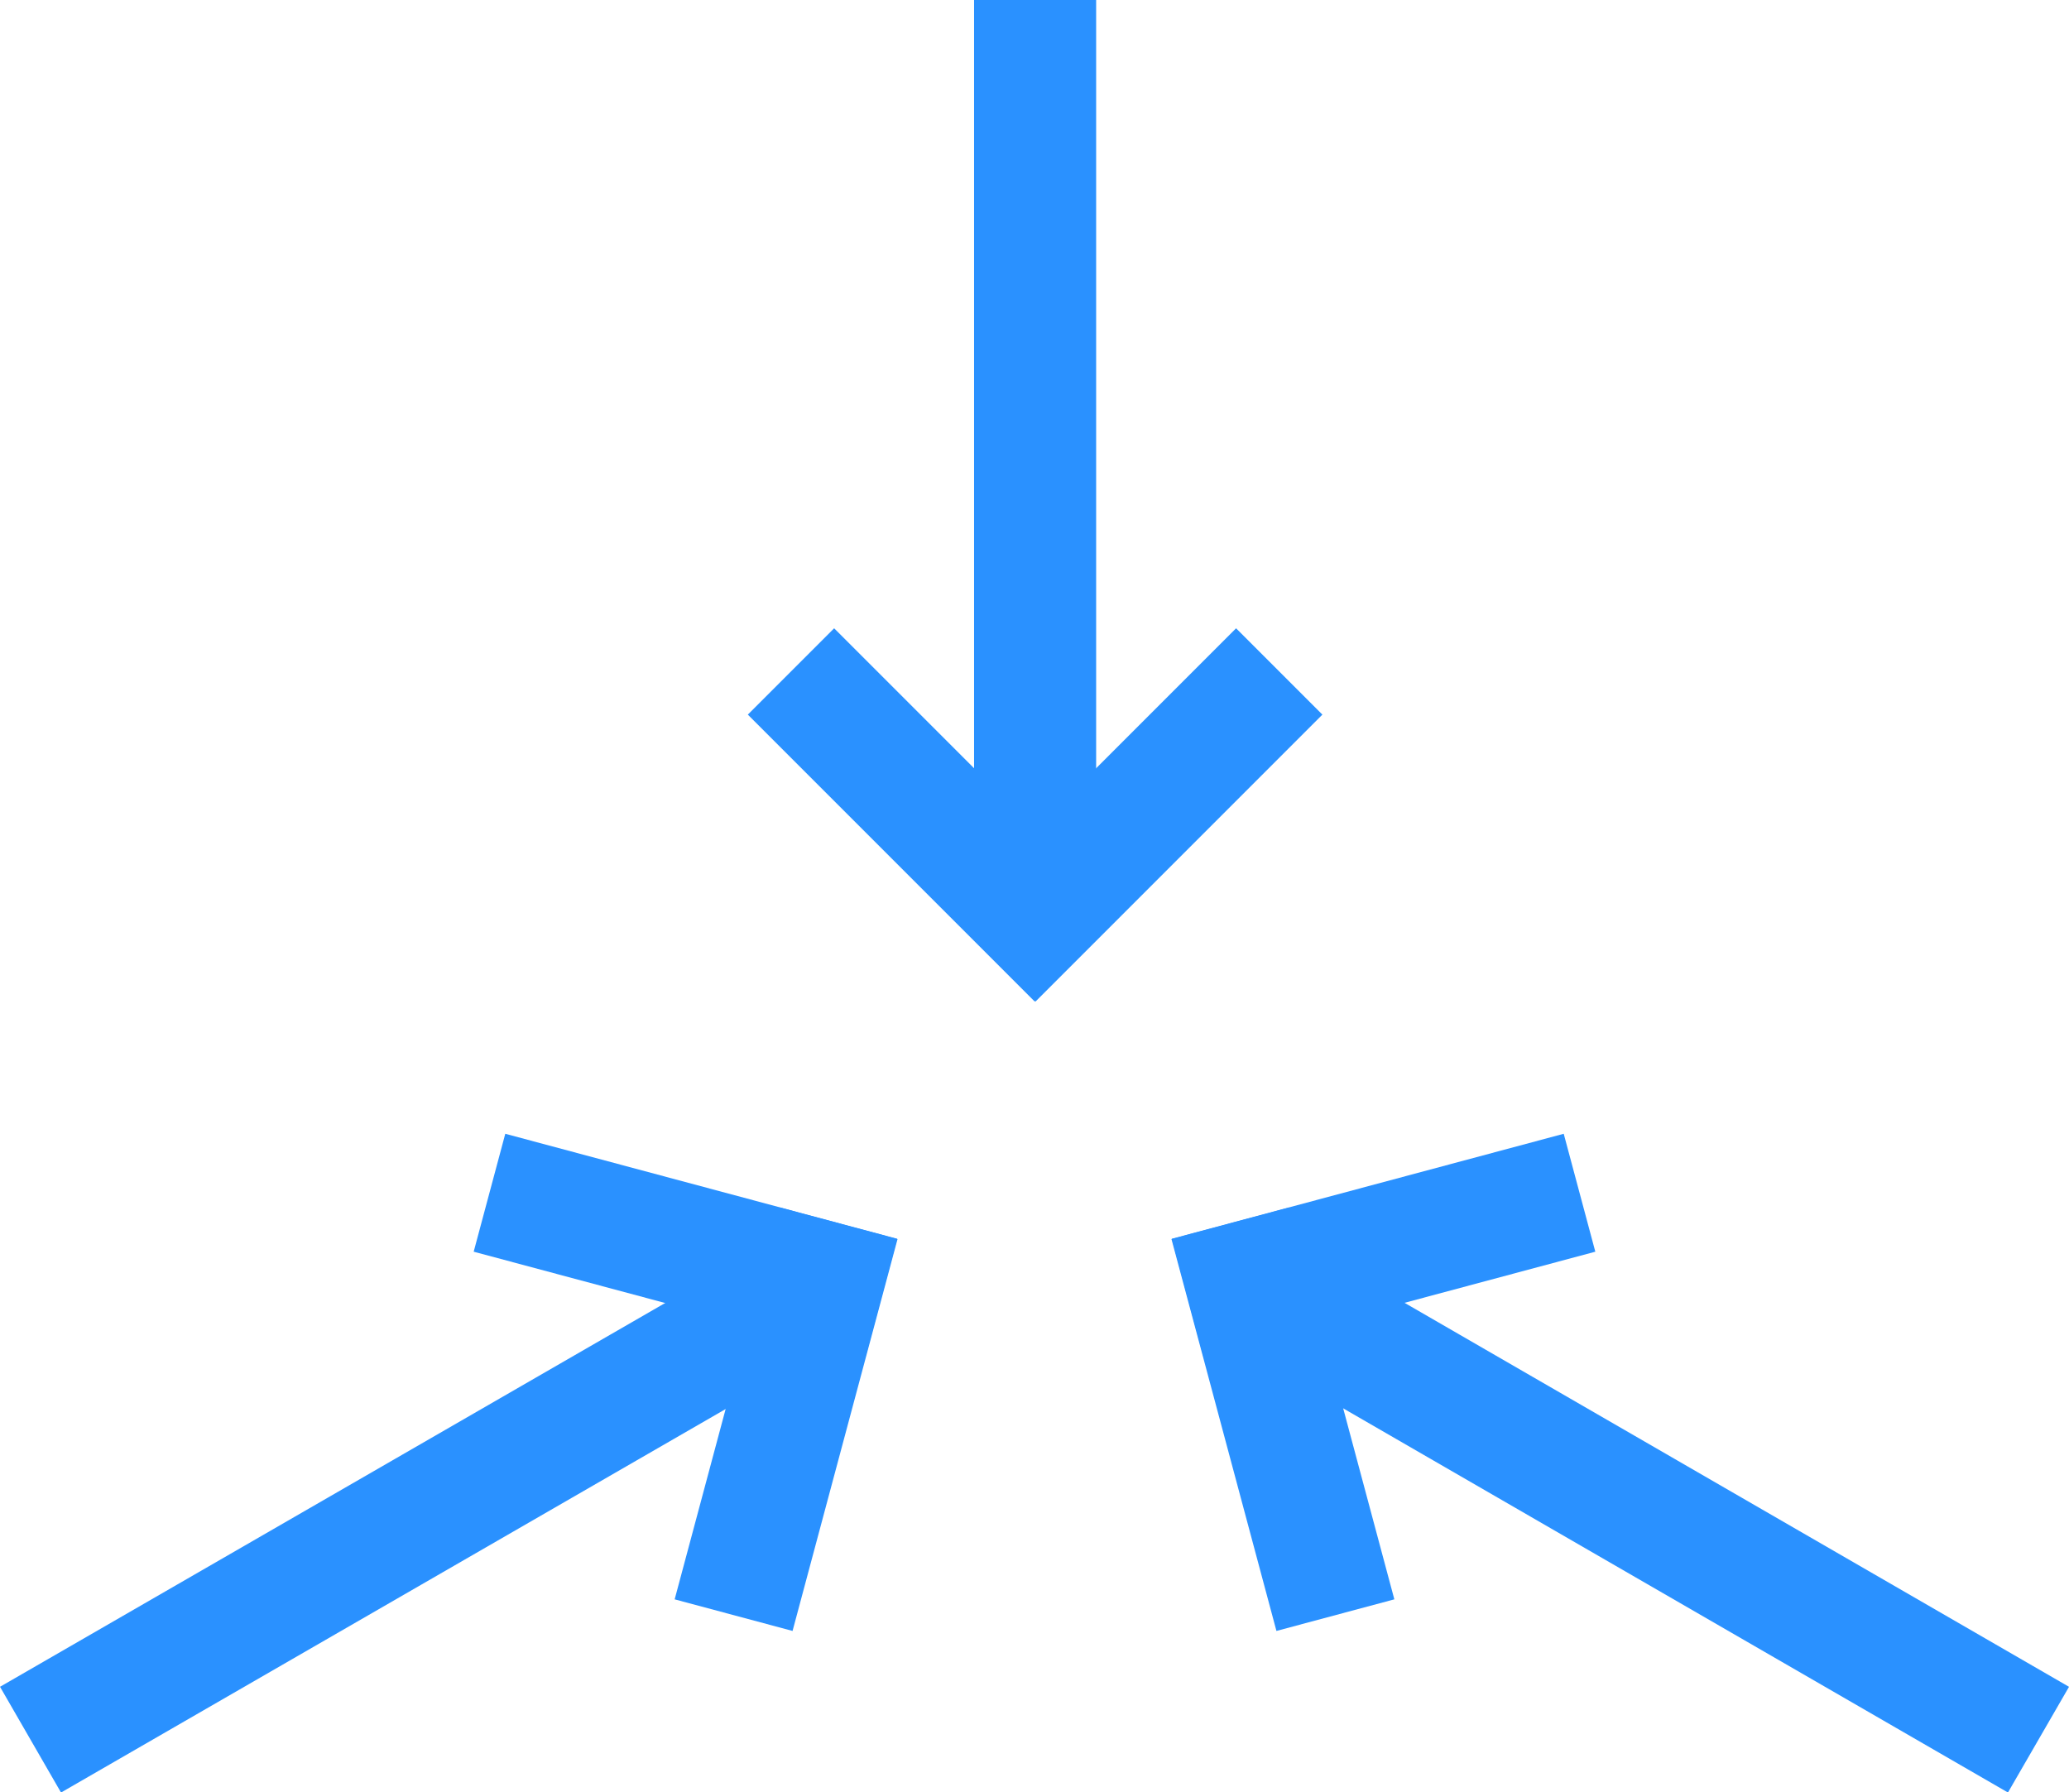 <?xml version="1.0" encoding="UTF-8"?>
<svg id="Layer_1" xmlns="http://www.w3.org/2000/svg" version="1.1" viewBox="0 0 169.5 146.8">
  <!-- Generator: Adobe Illustrator 29.1.0, SVG Export Plug-In . SVG Version: 2.1.0 Build 142)  -->
  <defs>
    <style>
      .st0 {
        fill: none;
        stroke: #2a91ff;
        stroke-miterlimit: 10;
        stroke-width: 10px;
      }
    </style>
  </defs>
  <g>
    <line class="st0" x1="167" y1="142.5" x2="102.1" y2="105"/>
    <line class="st0" x1="97.3" y1="106.3" x2="129.4" y2="97.7"/>
    <line class="st0" x1="100.8" y1="100.2" x2="109.4" y2="132.3"/>
  </g>
  <g>
    <line class="st0" x1="2.5" y1="142.5" x2="67.5" y2="105"/>
    <line class="st0" x1="68.7" y1="100.2" x2="60.1" y2="132.3"/>
    <line class="st0" x1="72.2" y1="106.3" x2="40.1" y2="97.7"/>
  </g>
  <g>
    <line class="st0" x1="84.8" x2="84.8" y2="75"/>
    <line class="st0" x1="88.3" y1="78.5" x2="64.8" y2="55"/>
    <line class="st0" x1="81.3" y1="78.5" x2="104.8" y2="55"/>
  </g>
</svg>